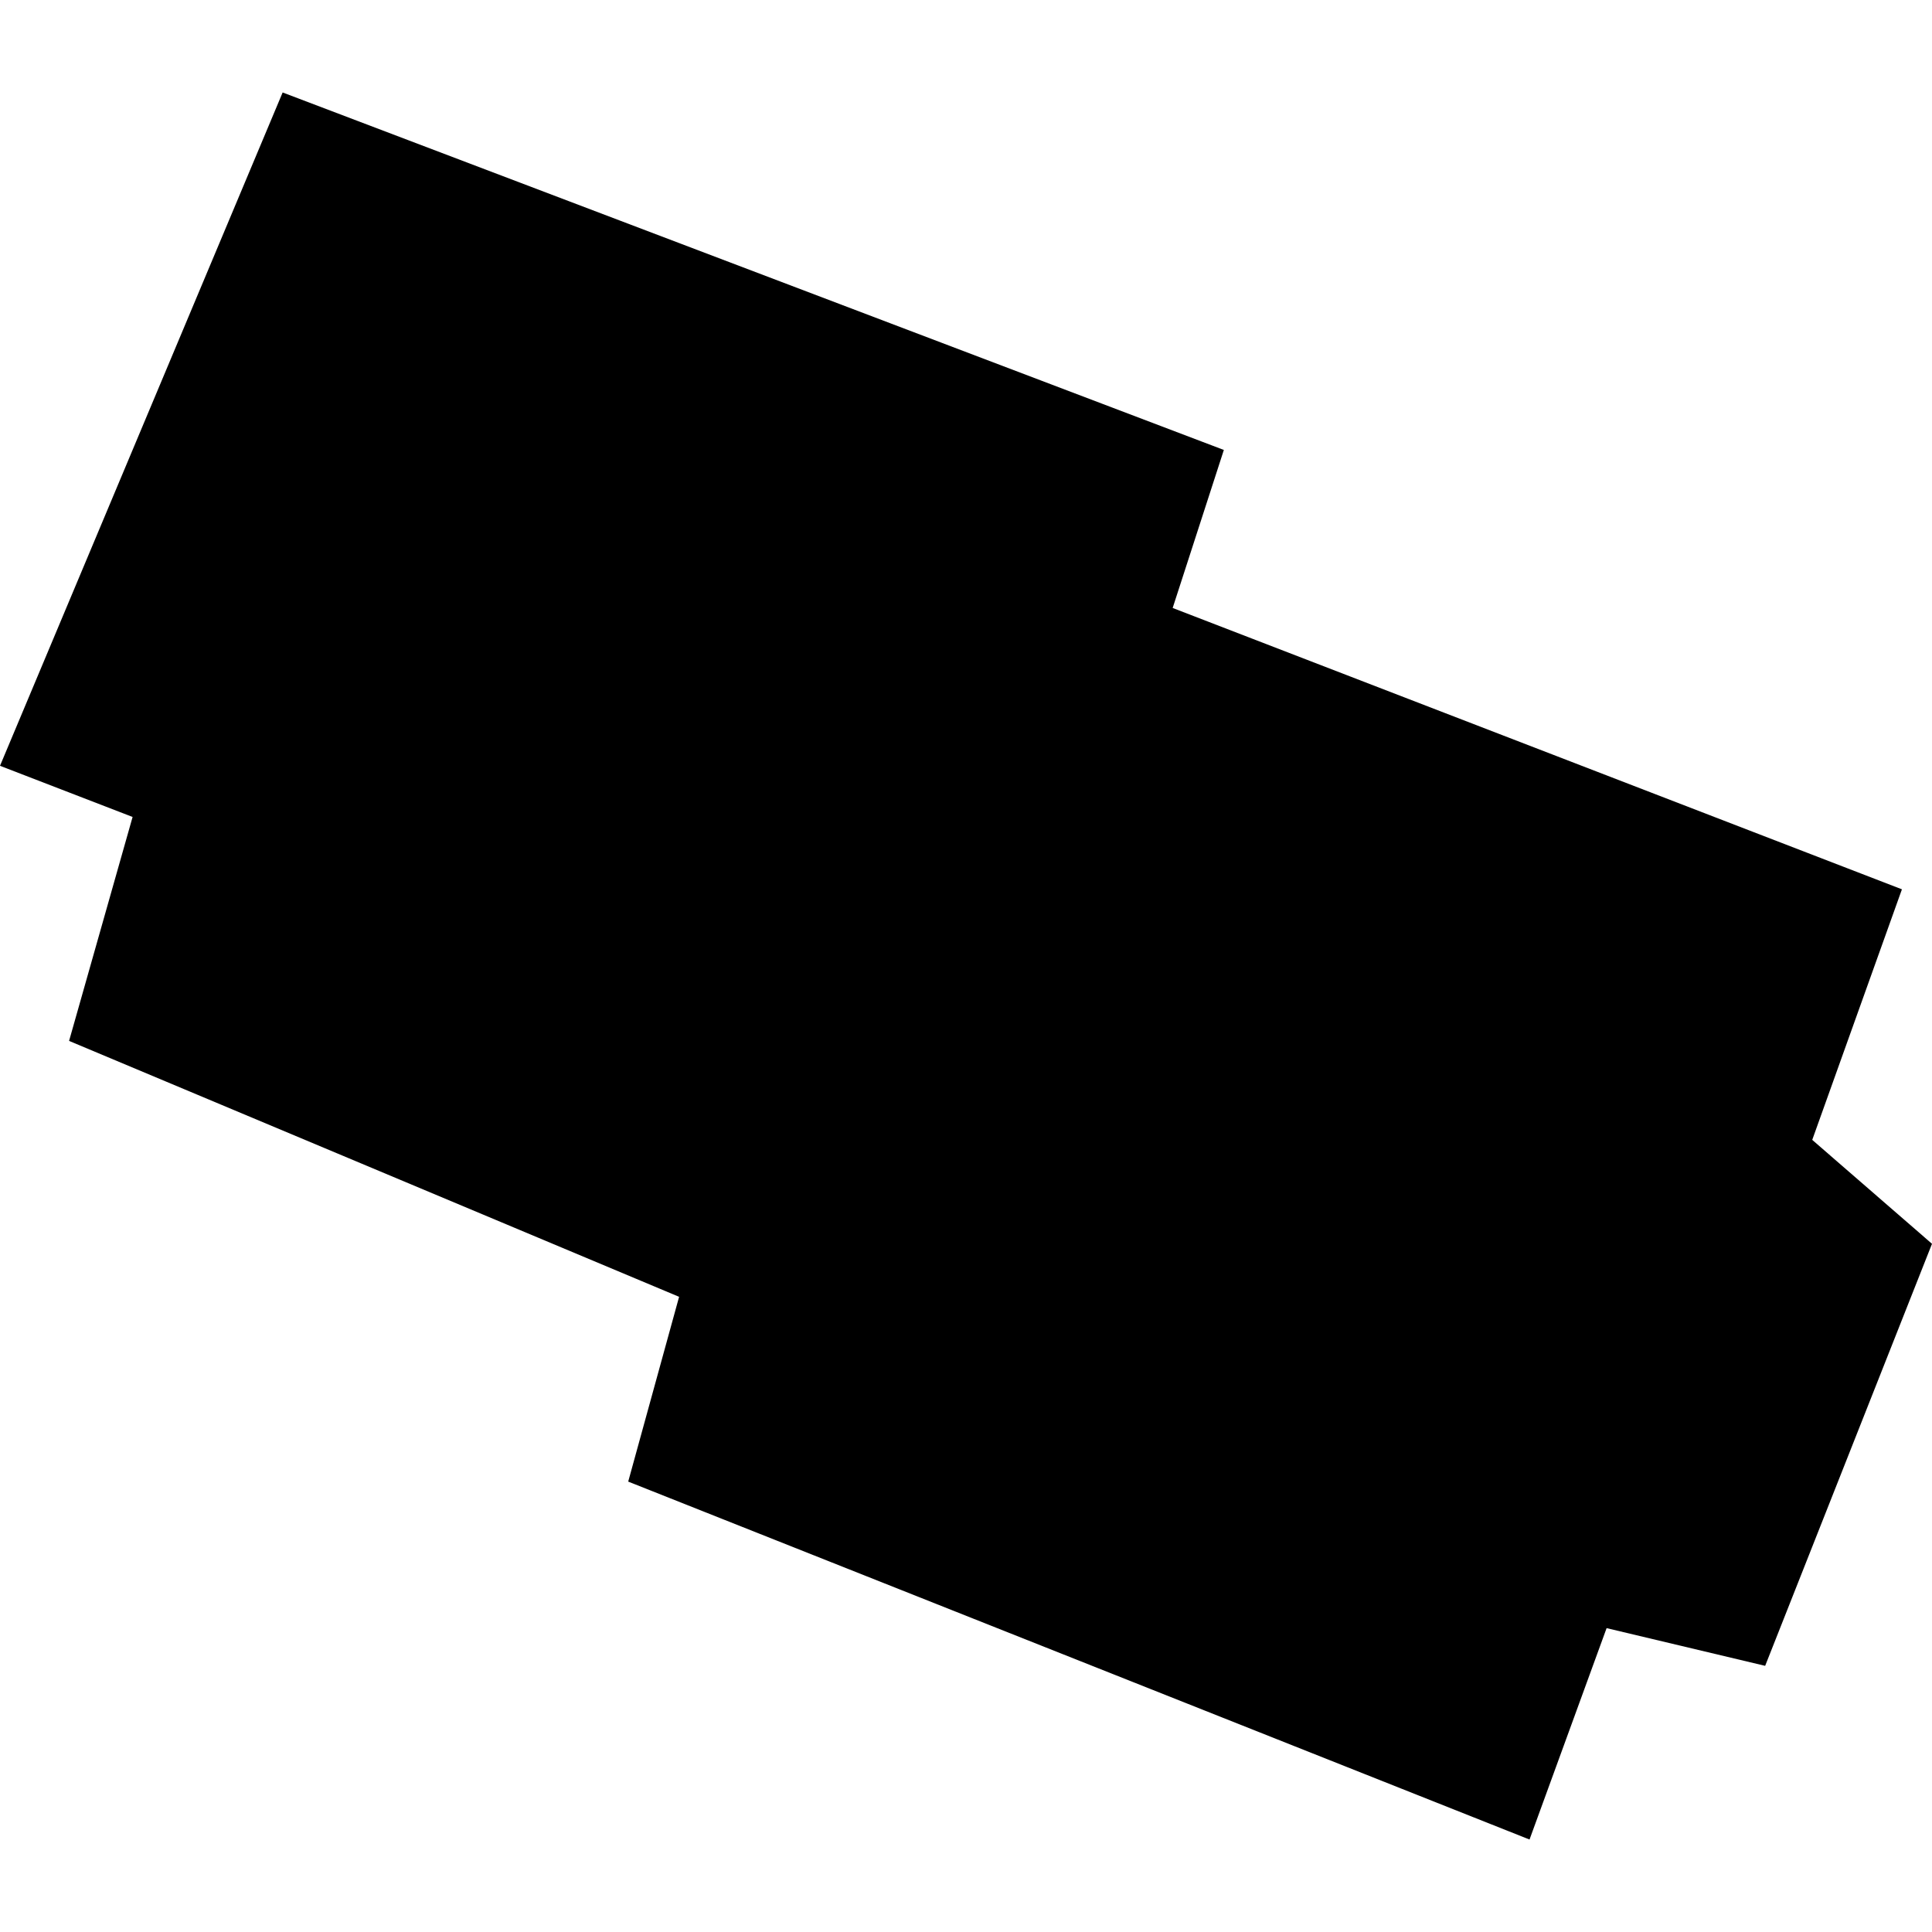 <?xml version="1.0" encoding="utf-8" standalone="no"?>
<!DOCTYPE svg PUBLIC "-//W3C//DTD SVG 1.1//EN"
  "http://www.w3.org/Graphics/SVG/1.1/DTD/svg11.dtd">
<!-- Created with matplotlib (https://matplotlib.org/) -->
<svg height="288pt" version="1.1" viewBox="0 0 288 288" width="288pt" xmlns="http://www.w3.org/2000/svg" xmlns:xlink="http://www.w3.org/1999/xlink">
 <defs>
  <style type="text/css">
*{stroke-linecap:butt;stroke-linejoin:round;}
  </style>
 </defs>
 <g id="figure_1">
  <g id="patch_1">
   <path d="M 0 288 
L 288 288 
L 288 0 
L 0 0 
z
" style="fill:none;opacity:0;"/>
  </g>
  <g id="axes_1">
   <g id="PatchCollection_1">
    <path clip-path="url(#p678192bfab)" d="M 93.646 220.86 
L 228.004 274.215 
L 239.493 242.703 
L 263.129 248.323 
L 288 185.412 
L 270.147 169.92 
L 283.517 132.569 
L 174.807 90.629 
L 182.437 67.074 
L 42.133 13.785 
L 0 114.157 
L 19.766 121.783 
L 10.298 155.166 
L 101.232 193.314 
L 93.646 220.86 
"/>
   </g>
  </g>
 </g>
 <defs>
  <clipPath id="p678192bfab">
   <rect height="260.43" width="288" x="0" y="13.785"/>
  </clipPath>
 </defs>
</svg>
